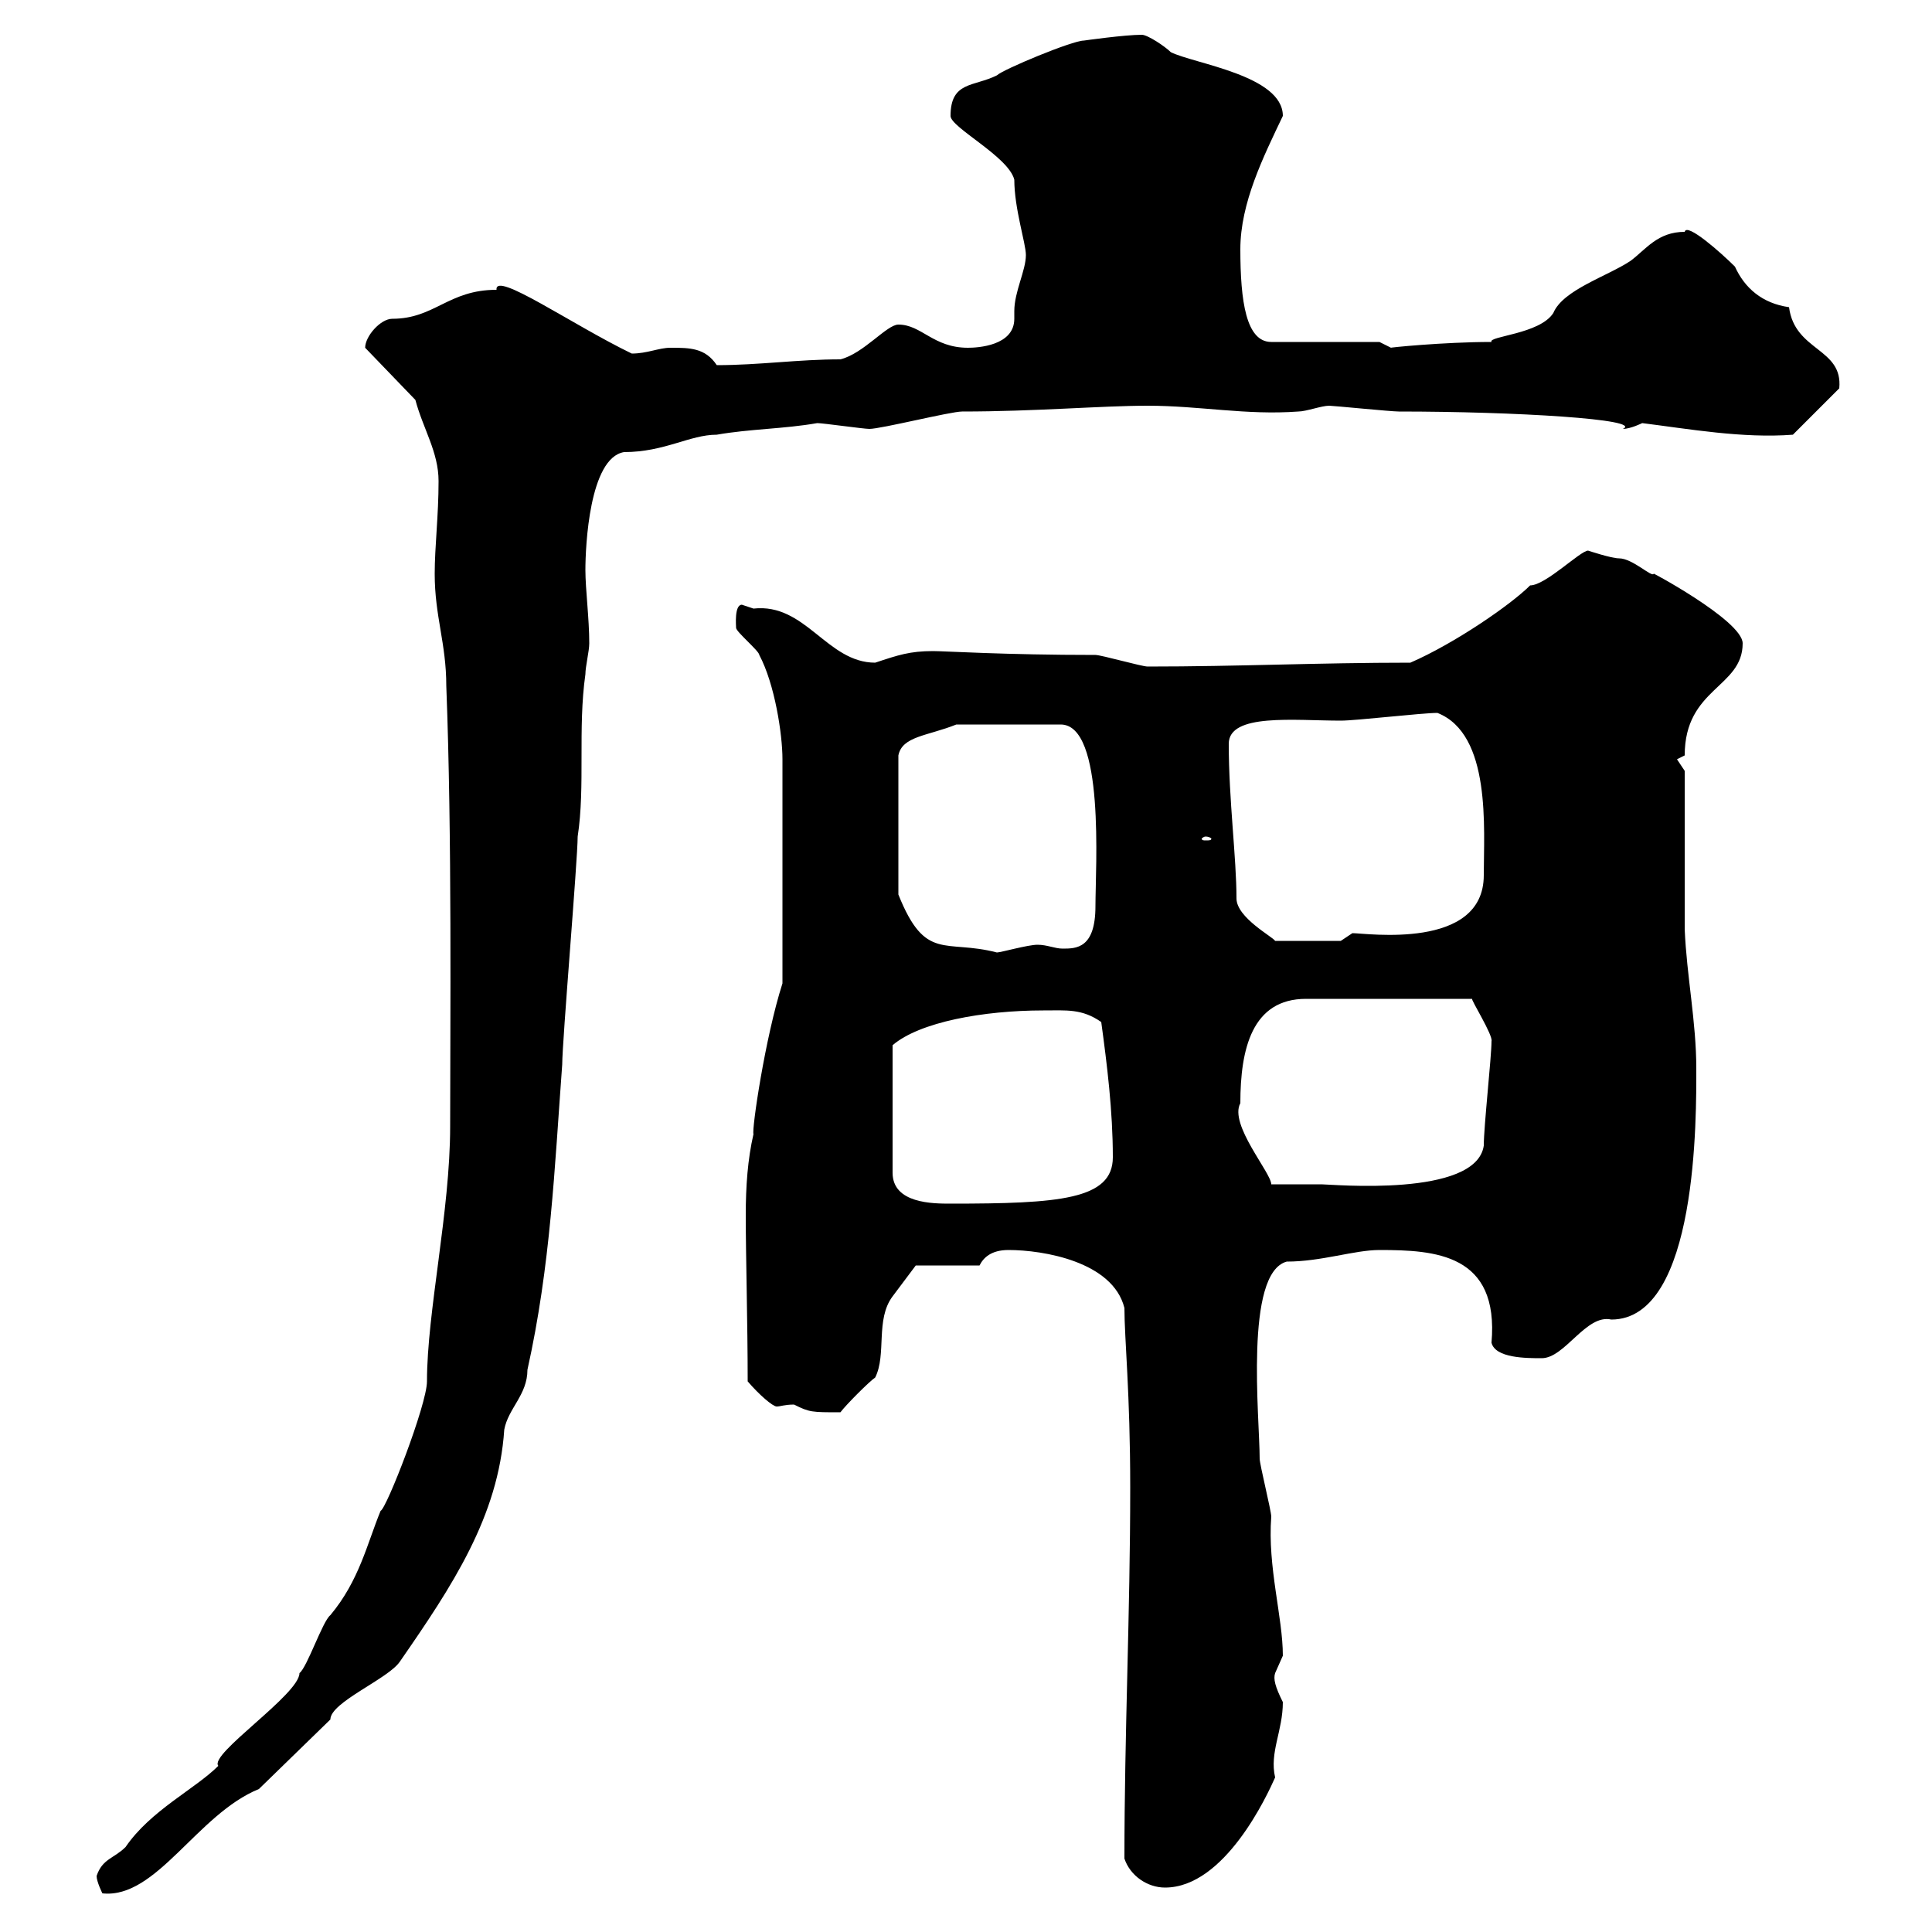 <svg xmlns="http://www.w3.org/2000/svg" xmlns:xlink="http://www.w3.org/1999/xlink" width="300" height="300"><path d="M15 291.30C15 292.20 15.90 294 15.90 294C24.30 294.90 30.60 281.70 40.20 277.80L51.30 267C51.30 264.30 60.30 260.70 62.10 258C70.20 246.30 77.40 235.50 78.30 222C78.90 218.70 81.90 216.60 81.90 212.70C85.50 196.50 86.10 181.50 87.30 165.30C87.30 161.70 89.70 133.50 89.70 129.90C90.90 122.10 89.70 113.10 90.90 104.70C90.90 103.50 91.50 101.10 91.50 99.90C91.50 96 90.90 91.50 90.90 88.50C90.90 84.90 91.50 71.10 96.90 70.20C103.20 70.20 107.10 67.50 111.30 67.50C116.40 66.60 121.80 66.60 126.90 65.70C127.80 65.70 134.10 66.60 135 66.60C136.80 66.60 147.60 63.90 149.40 63.90C160.80 63.90 171 63 178.20 63C186.30 63 193.50 64.50 201.60 63.90C202.80 63.90 205.20 63 206.40 63C207 63 216 63.90 217.20 63.90C235.20 63.90 255.30 65.10 252 66.60C253.20 66.60 255 65.70 255 65.70C262.20 66.60 270.60 68.10 278.40 67.50L285.60 60.30C286.20 54 278.70 54.60 277.80 47.70C273.60 47.10 270.90 44.70 269.40 41.40C267.30 39.30 261.90 34.50 261.60 36C257.40 36 255.60 38.70 253.20 40.50C249.60 42.90 242.70 45 241.20 48.60C239.10 51.90 231 52.20 231.60 53.10C224.10 53.10 215.40 54 216 54C216 54 214.20 53.10 214.20 53.10L197.40 53.10C193.50 53.10 192.60 46.80 192.60 38.70C192.60 31.50 196.20 24.30 199.20 18C199.20 11.70 185.40 9.90 181.80 8.10C180.90 7.20 178.20 5.40 177.30 5.40C174.60 5.40 168.30 6.30 168.30 6.30C166.50 6.30 155.70 10.80 154.80 11.70C151.20 13.50 147.60 12.60 147.60 18C147.60 19.80 156.60 24.30 157.50 27.90C157.50 32.40 159.30 37.80 159.30 39.60C159.30 42 157.50 45.30 157.50 48.30C157.50 48.90 157.50 49.20 157.50 49.50C157.50 53.70 151.80 54 150.30 54C144.90 54 143.10 50.40 139.50 50.40C137.70 50.40 134.10 54.90 130.50 55.80C123.90 55.80 117.90 56.70 111.30 56.70C109.50 54 107.10 54 104.10 54C102.30 54 100.50 54.90 98.10 54.90C88.80 50.40 76.80 42 77.10 45C69.60 45 67.50 49.50 60.90 49.50C59.10 49.50 56.70 52.20 56.70 54L64.50 62.10C65.70 66.60 68.10 70.20 68.10 74.70C68.10 80.10 67.50 84.90 67.50 89.10C67.50 95.70 69.30 99.90 69.30 106.50C70.20 129.90 69.90 159 69.90 174.90C69.90 188.10 66.30 203.70 66.30 214.50C66.30 218.10 60 234.30 59.10 234.60C57 239.70 55.80 245.40 51.30 250.80C50.10 251.70 47.70 258.90 46.50 259.80C46.50 263.10 32.40 272.40 33.90 274.20C30.30 277.80 23.40 281.10 19.50 286.80C17.70 288.60 15.90 288.60 15 291.30ZM174.60 288.60C175.50 291.30 178.20 293.10 180.90 293.10C190.20 293.10 196.80 278.70 198 276C197.10 272.10 199.20 268.80 199.20 264.30C198 261.90 197.70 260.70 198 259.80C198 259.80 199.20 257.10 199.20 257.10C199.20 251.10 196.80 243.30 197.40 235.50C197.40 234.60 195.60 227.40 195.60 226.50C195.60 220.20 193.20 197.70 199.80 195.90C205.20 195.90 210.30 194.10 214.20 194.10C222.90 194.10 232.80 194.70 231.60 208.50C232.20 210.90 237 210.90 239.40 210.90C243 210.90 246.30 204 250.20 204.90C263.70 204.90 263.40 173.10 263.40 165.90C263.40 158.70 261.90 151.50 261.60 144.30C261.60 140.70 261.60 123.30 261.60 119.70C261.60 119.70 260.40 117.90 260.40 117.90C260.40 117.90 261.60 117.30 261.60 117.30C261.60 106.80 270.60 106.80 270.60 99.90C270.60 96.30 255.30 88.20 256.80 89.10C256.50 89.70 253.50 86.70 251.40 86.70C250.20 86.70 246.60 85.50 246.60 85.50C245.40 85.50 240 90.90 237.60 90.90C234.60 93.90 225.90 99.90 219 102.90C204.60 102.90 192.30 103.50 178.20 103.50C177.30 103.50 171 101.70 170.10 101.70C156 101.70 146.70 101.10 144.90 101.10C141.30 101.10 139.50 101.70 135.90 102.90C128.40 102.90 125.10 93.60 117 94.50C117 94.50 115.20 93.90 115.20 93.90C114 93.90 114.30 97.20 114.30 97.50C114.30 98.10 117.90 101.10 117.90 101.70C120.30 106.20 121.50 114 121.50 117.90L121.50 152.70C118.80 161.10 116.70 175.50 117 176.10C116.10 180 115.80 184.20 115.80 188.70C115.80 195 116.10 205.50 116.10 214.50C117.90 216.60 120 218.40 120.60 218.40C121.20 218.40 121.80 218.10 123.30 218.10C125.70 219.30 126 219.30 130.50 219.30C131.40 218.10 135 214.50 135.90 213.90C137.70 210.30 135.90 204.90 138.60 201.30C139.50 200.10 142.20 196.50 142.20 196.50L152.10 196.50C152.70 195.30 153.90 194.10 156.60 194.10C162 194.10 172.80 195.90 174.60 203.10C174.60 207.90 175.50 216.30 175.50 231C175.50 250.50 174.60 269.10 174.60 288.60ZM162 156.90C165.60 156.90 168 156.60 171 158.70C171.90 165.30 172.80 172.50 172.80 179.70C172.80 186.30 164.40 186.90 147.60 186.90C144.90 186.90 138.60 186.90 138.60 182.10L138.60 162.30C142.80 158.70 152.70 156.90 162 156.90ZM192.60 171.30C192.60 162.90 194.40 155.10 202.80 155.10L228.60 155.10C228.30 155.10 231.90 160.80 231.60 161.70C231.60 164.10 230.40 174.90 230.40 177.90C229.20 186 206.70 183.90 205.20 183.90C203.40 183.90 198 183.90 197.40 183.90C197.40 182.10 190.80 174.60 192.60 171.30ZM148.50 112.50L164.70 112.50C171.60 112.50 170.10 134.70 170.10 140.70C170.10 147.30 167.10 147.30 165 147.30C163.80 147.30 162.60 146.70 161.10 146.70C159.60 146.70 155.40 147.90 154.80 147.90C146.70 145.80 143.70 149.40 139.50 138.90L139.50 117.30C140.10 114.30 144 114.30 148.50 112.50ZM190.80 115.50C190.80 110.70 201 111.90 208.20 111.90C210.60 111.90 220.80 110.70 223.20 110.70C231.60 114 230.40 128.70 230.40 135.90C230.40 147.60 212.10 144.90 210 144.90L208.20 146.10L198 146.10C197.70 145.50 192 142.50 192 139.50C192 133.20 190.80 124.20 190.80 115.50ZM187.20 129.90C187.80 129.90 188.10 130.20 188.10 130.20C188.10 130.50 187.80 130.50 187.20 130.50C186.90 130.50 186.60 130.50 186.60 130.20C186.60 130.20 186.90 129.90 187.20 129.90Z"/></svg>